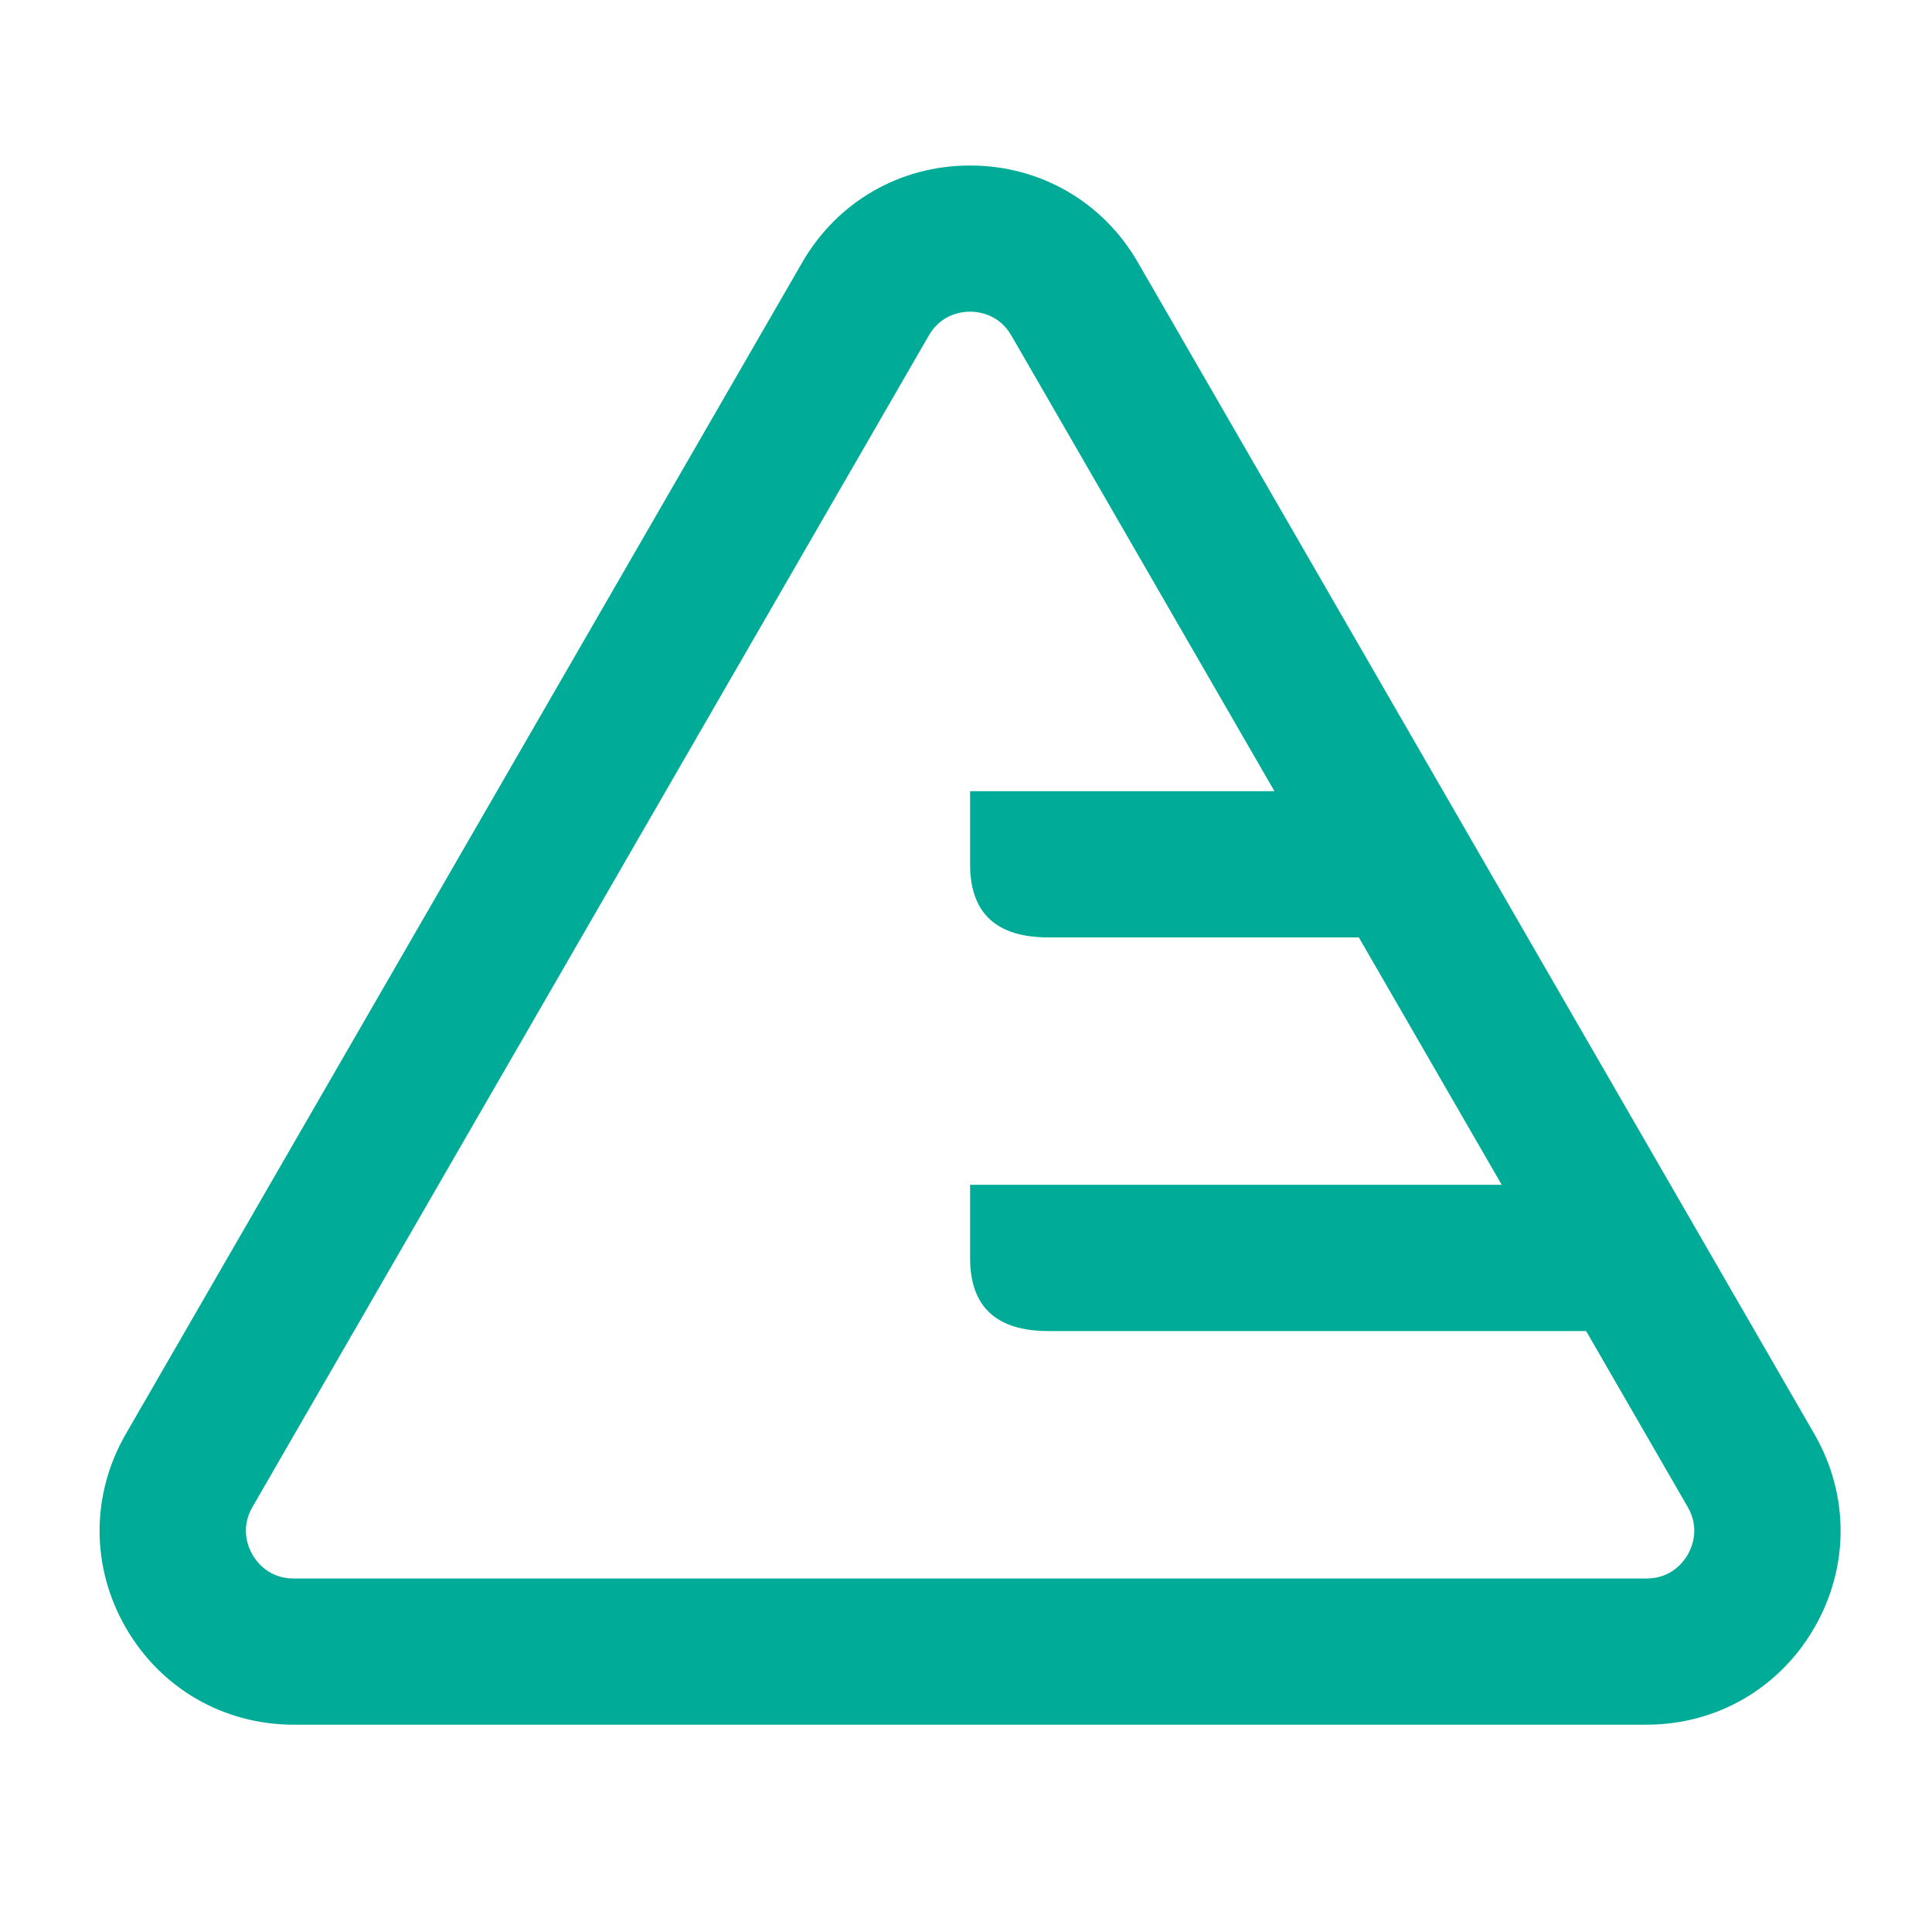 <?xml version="1.0" encoding="UTF-8"?>
<!DOCTYPE svg PUBLIC "-//W3C//DTD SVG 1.1//EN" "http://www.w3.org/Graphics/SVG/1.1/DTD/svg11.dtd">
<!-- Creator: CorelDRAW -->
<svg xmlns="http://www.w3.org/2000/svg" xml:space="preserve" width="6mm" height="6mm" version="1.1" style="shape-rendering:geometricPrecision; text-rendering:geometricPrecision; image-rendering:optimizeQuality; fill-rule:evenodd; clip-rule:evenodd"
viewBox="0 0 600 600"
 xmlns:xlink="http://www.w3.org/1999/xlink"
 xmlns:xodm="http://www.corel.com/coreldraw/odm/2003">
 <defs>
  <style type="text/css">
   <![CDATA[
    .fil0 {fill:#00AC97;fill-rule:nonzero}
   ]]>
  </style>
 </defs>
 <g id="Слой_x0020_1">
  <g id="_2459381314976">
   <path class="fil0" d="M563.45 445.32l-210.06 -363.82c-10.87,-18.85 -30.36,-30.1 -52.13,-30.1 -21.76,0 -41.24,11.25 -52.12,30.1l-210.06 363.82c-10.87,18.85 -10.87,41.35 0,60.2 10.89,18.85 30.37,30.1 52.14,30.1l420.11 0c21.75,0 41.23,-11.25 52.12,-30.09 10.89,-18.85 10.89,-41.36 0,-60.21zm-39.31 37.5l0 0c-1.28,2.23 -5.1,7.4 -12.81,7.4l-420.11 0c-7.72,0 -11.53,-5.17 -12.82,-7.4 -1.29,-2.22 -3.85,-8.12 0,-14.8l210.05 -363.82c3.85,-6.69 10.24,-7.41 12.81,-7.41 2.58,0 8.96,0.72 12.83,7.41l81.7 141.51 -94.52 0 0 22.7c0,15.14 8.11,22.71 24.32,22.71l96.41 0 44.38 76.84 -165.11 0 0 22.7c0,15.15 8.11,22.71 24.32,22.71l167 0 31.55 54.65c3.86,6.68 1.29,12.58 0,14.8z"/>
  </g>
 </g>
</svg>
